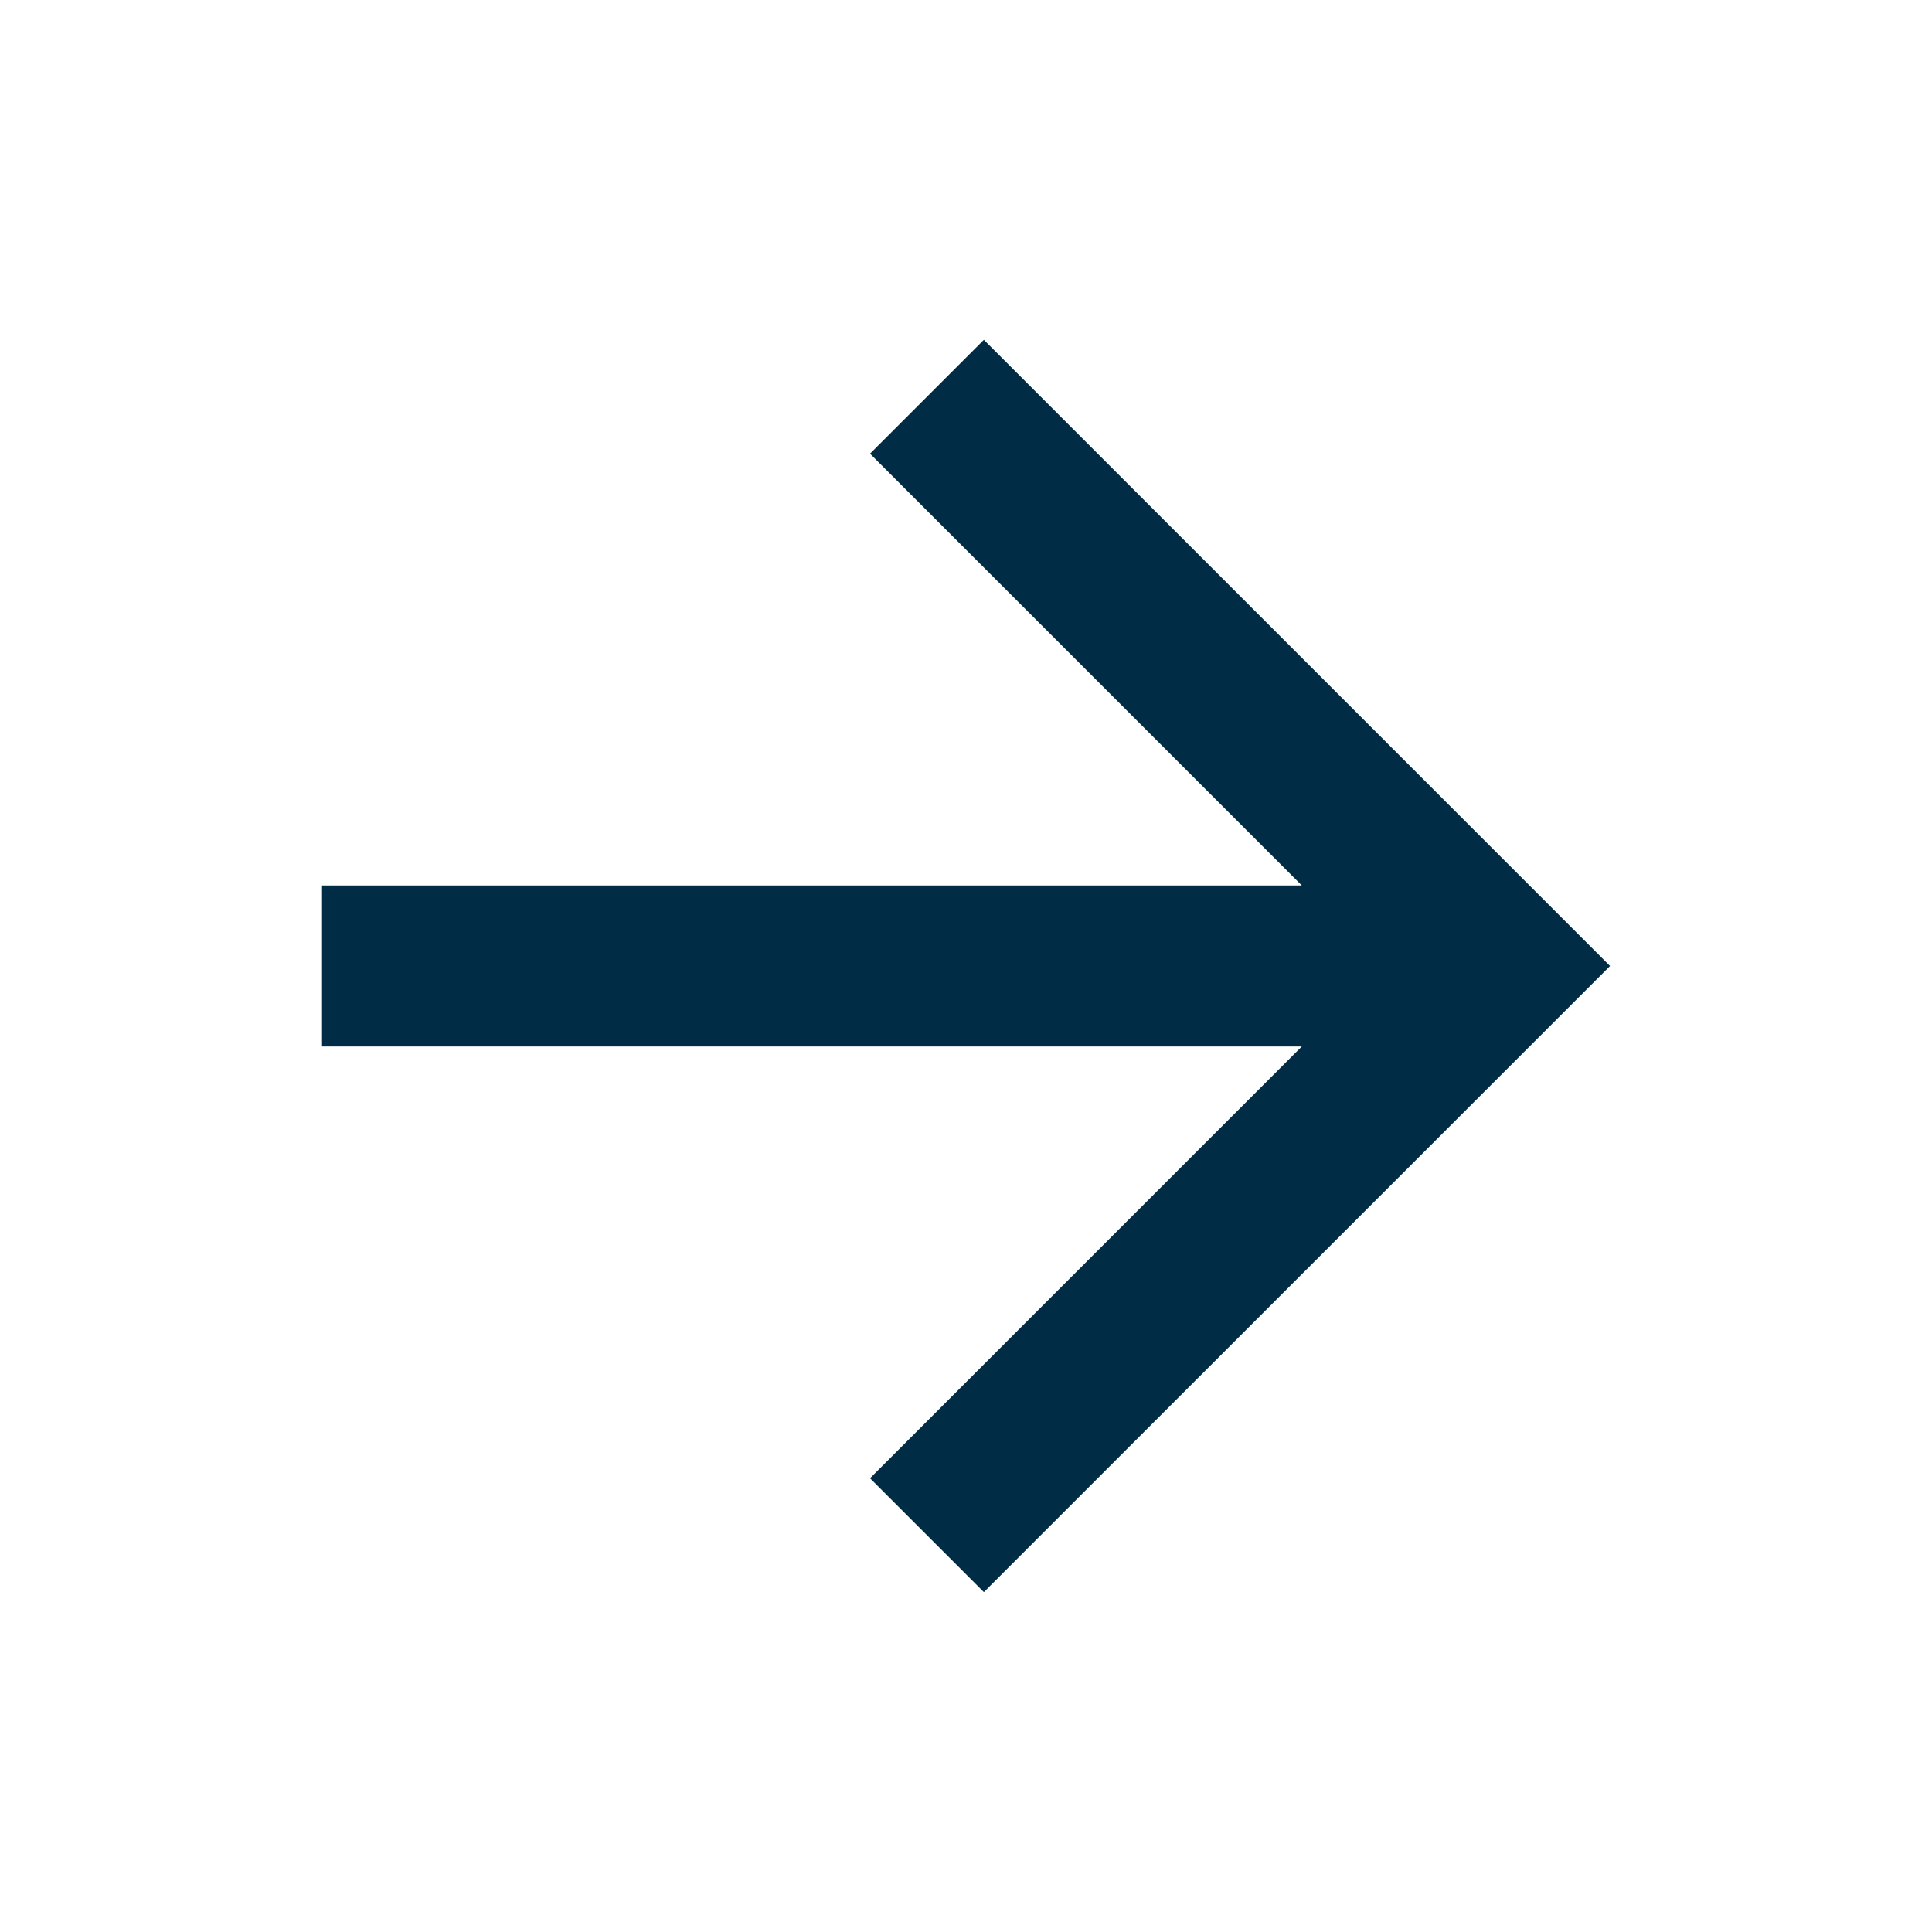 <svg width="28" height="28" viewBox="0 0 28 28" fill="none" xmlns="http://www.w3.org/2000/svg">
<path d="M18.867 12.833L12.609 6.575L14.259 4.925L23.334 14L14.259 23.074L12.609 21.424L18.867 15.166H4.667V12.833H18.867Z" fill="#002C45"/>
</svg>
